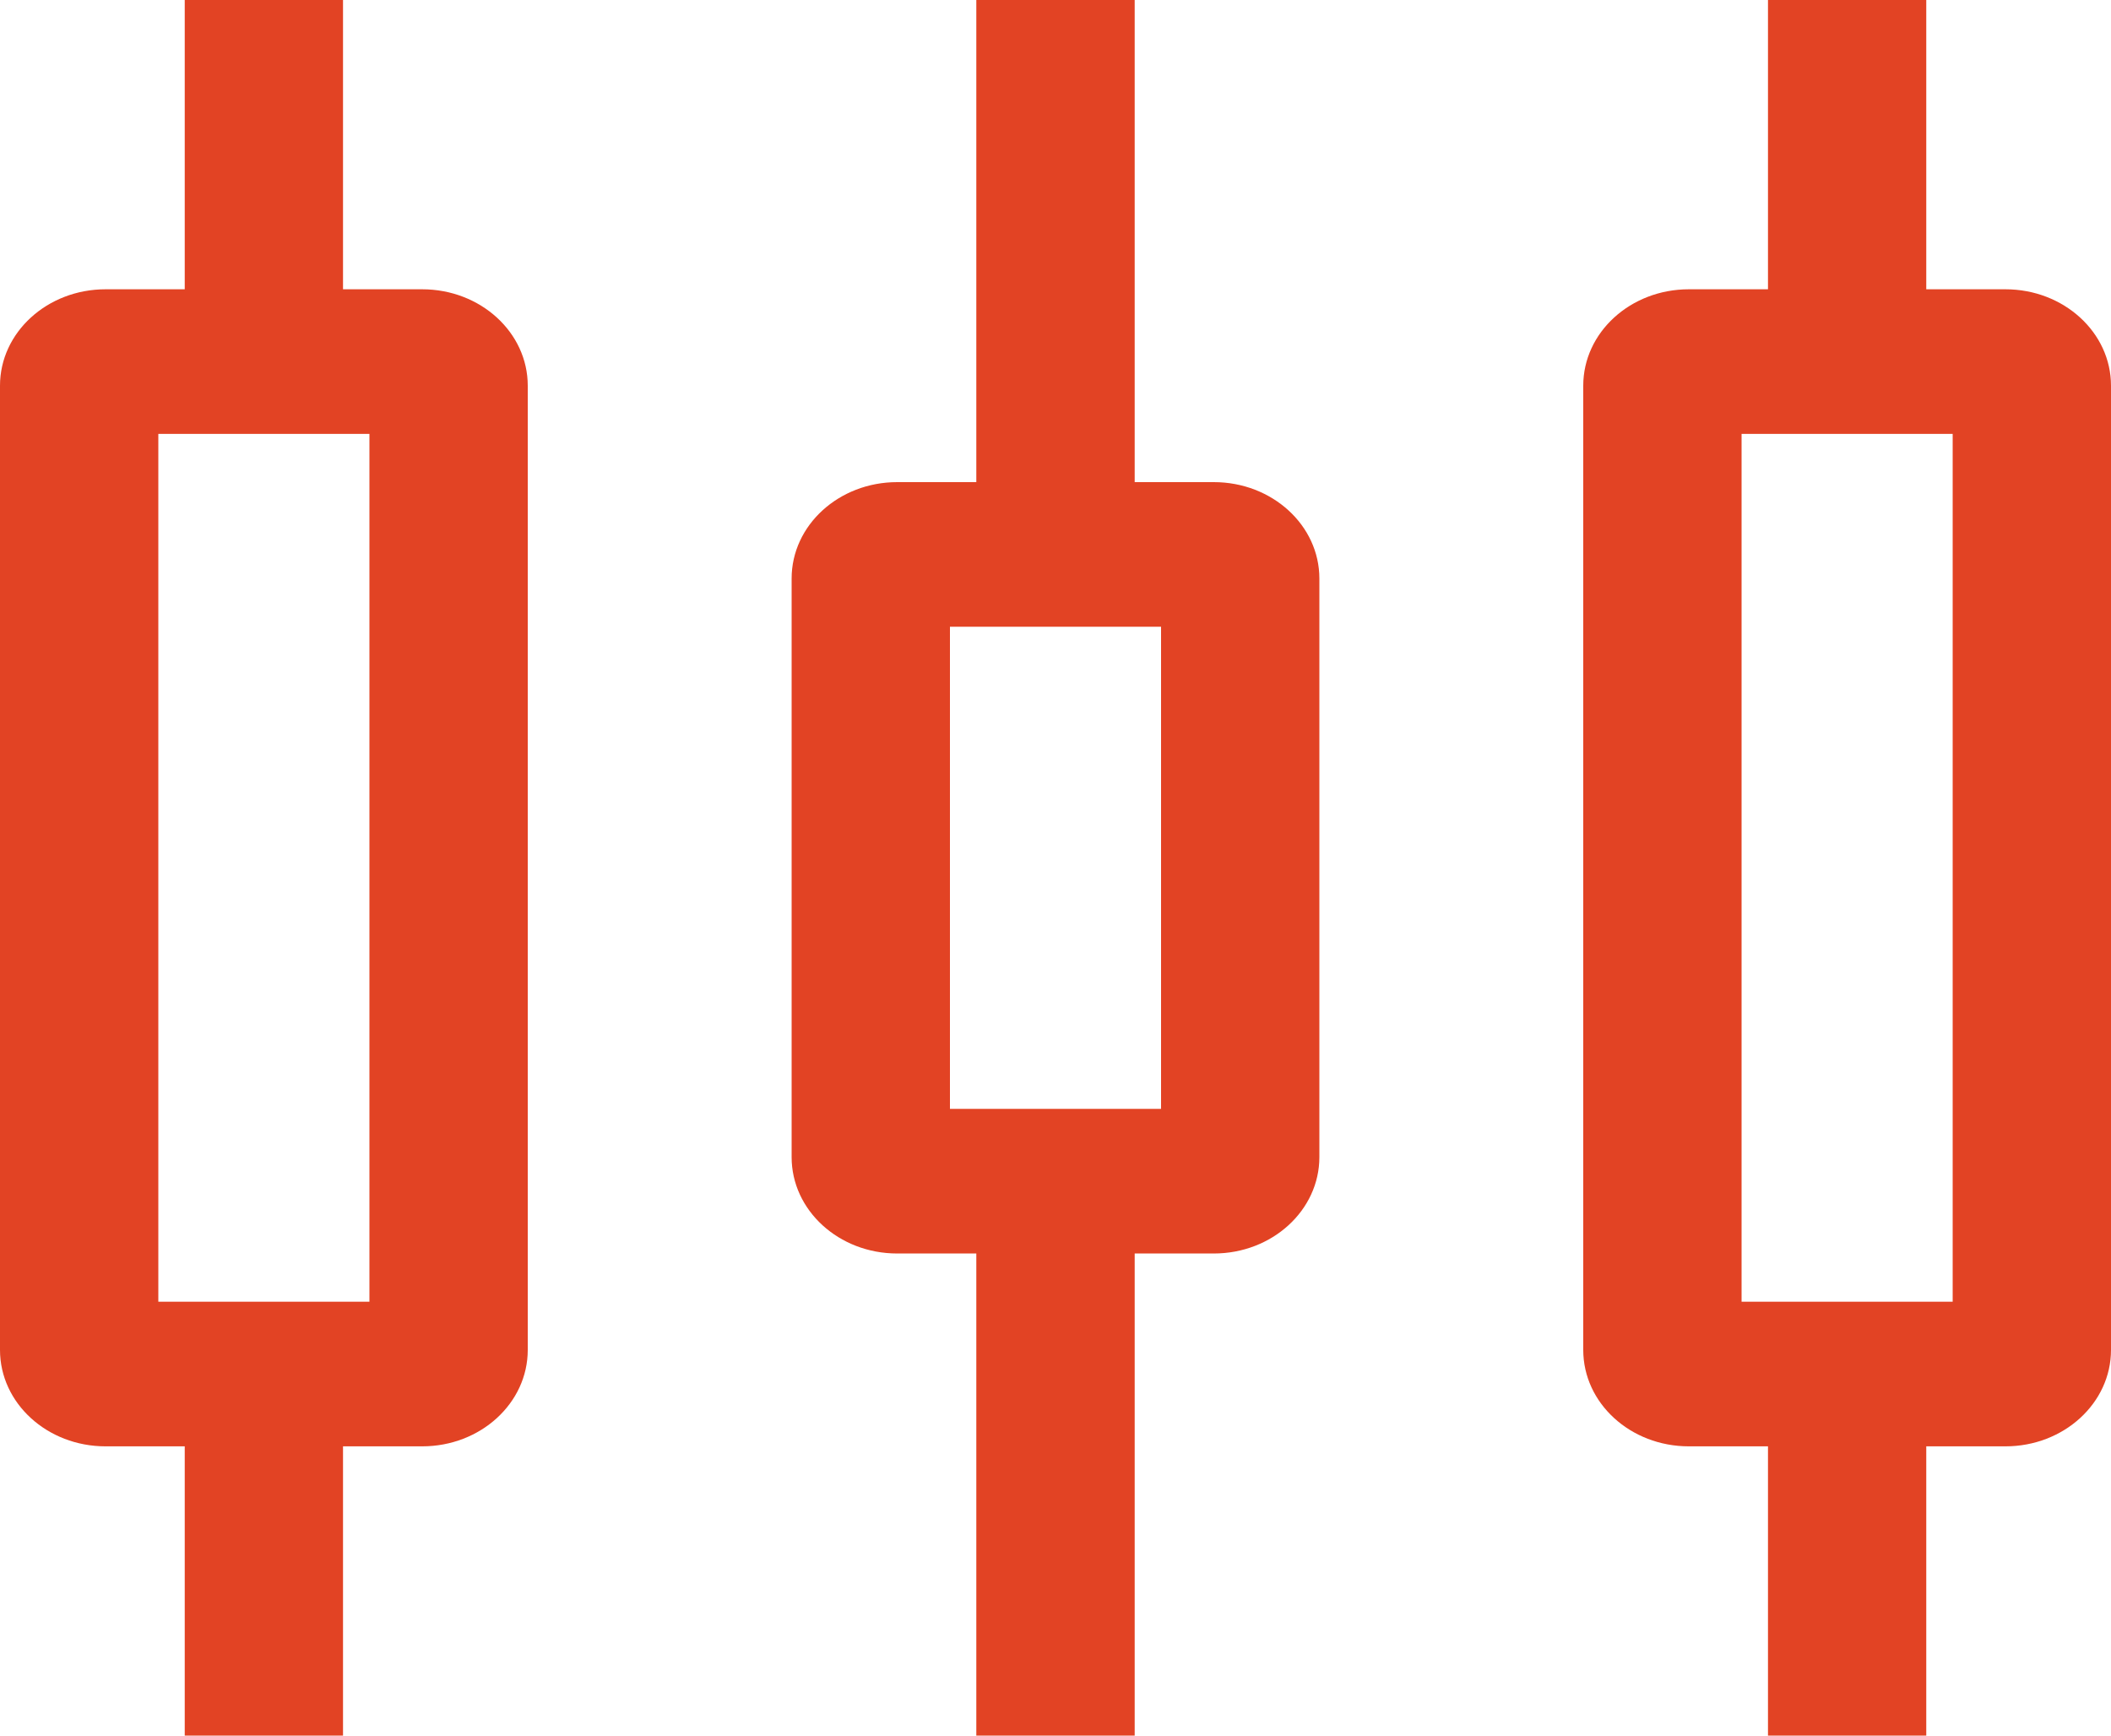 <svg width="45" height="37" viewBox="0 0 45 37" fill="none" xmlns="http://www.w3.org/2000/svg">
<path fill-rule="evenodd" clip-rule="evenodd" d="M3.938 0H7.312V6.167H9C10.243 6.167 11.25 7.087 11.25 8.222V28.778C11.25 29.913 10.243 30.833 9 30.833H7.312V37H3.938V30.833H2.25C1.007 30.833 0 29.913 0 28.778V8.222C0 7.087 1.007 6.167 2.25 6.167H3.938V0ZM3.375 9.25V27.75H7.875V9.25H3.375Z" fill="#E24324"/>
<path fill-rule="evenodd" clip-rule="evenodd" d="M19.125 10.278C17.882 10.278 16.875 11.198 16.875 12.333V24.667C16.875 25.802 17.882 26.722 19.125 26.722H20.812V37H24.188V26.722H25.875C27.118 26.722 28.125 25.802 28.125 24.667V12.333C28.125 11.198 27.118 10.278 25.875 10.278H24.188V0H20.812V10.278H19.125ZM20.25 13.361V23.639H24.75V13.361H20.25Z" fill="#E24324"/>
<path fill-rule="evenodd" clip-rule="evenodd" d="M33.75 8.222C33.75 7.087 34.757 6.167 36 6.167H37.688V0H41.062V6.167H42.75C43.993 6.167 45 7.087 45 8.222V28.778C45 29.913 43.993 30.833 42.75 30.833H41.062V37H37.688V30.833H36C34.757 30.833 33.75 29.913 33.75 28.778V8.222ZM37.125 27.75V9.25H41.625V27.75H37.125Z" fill="#E24324"/>
</svg>
